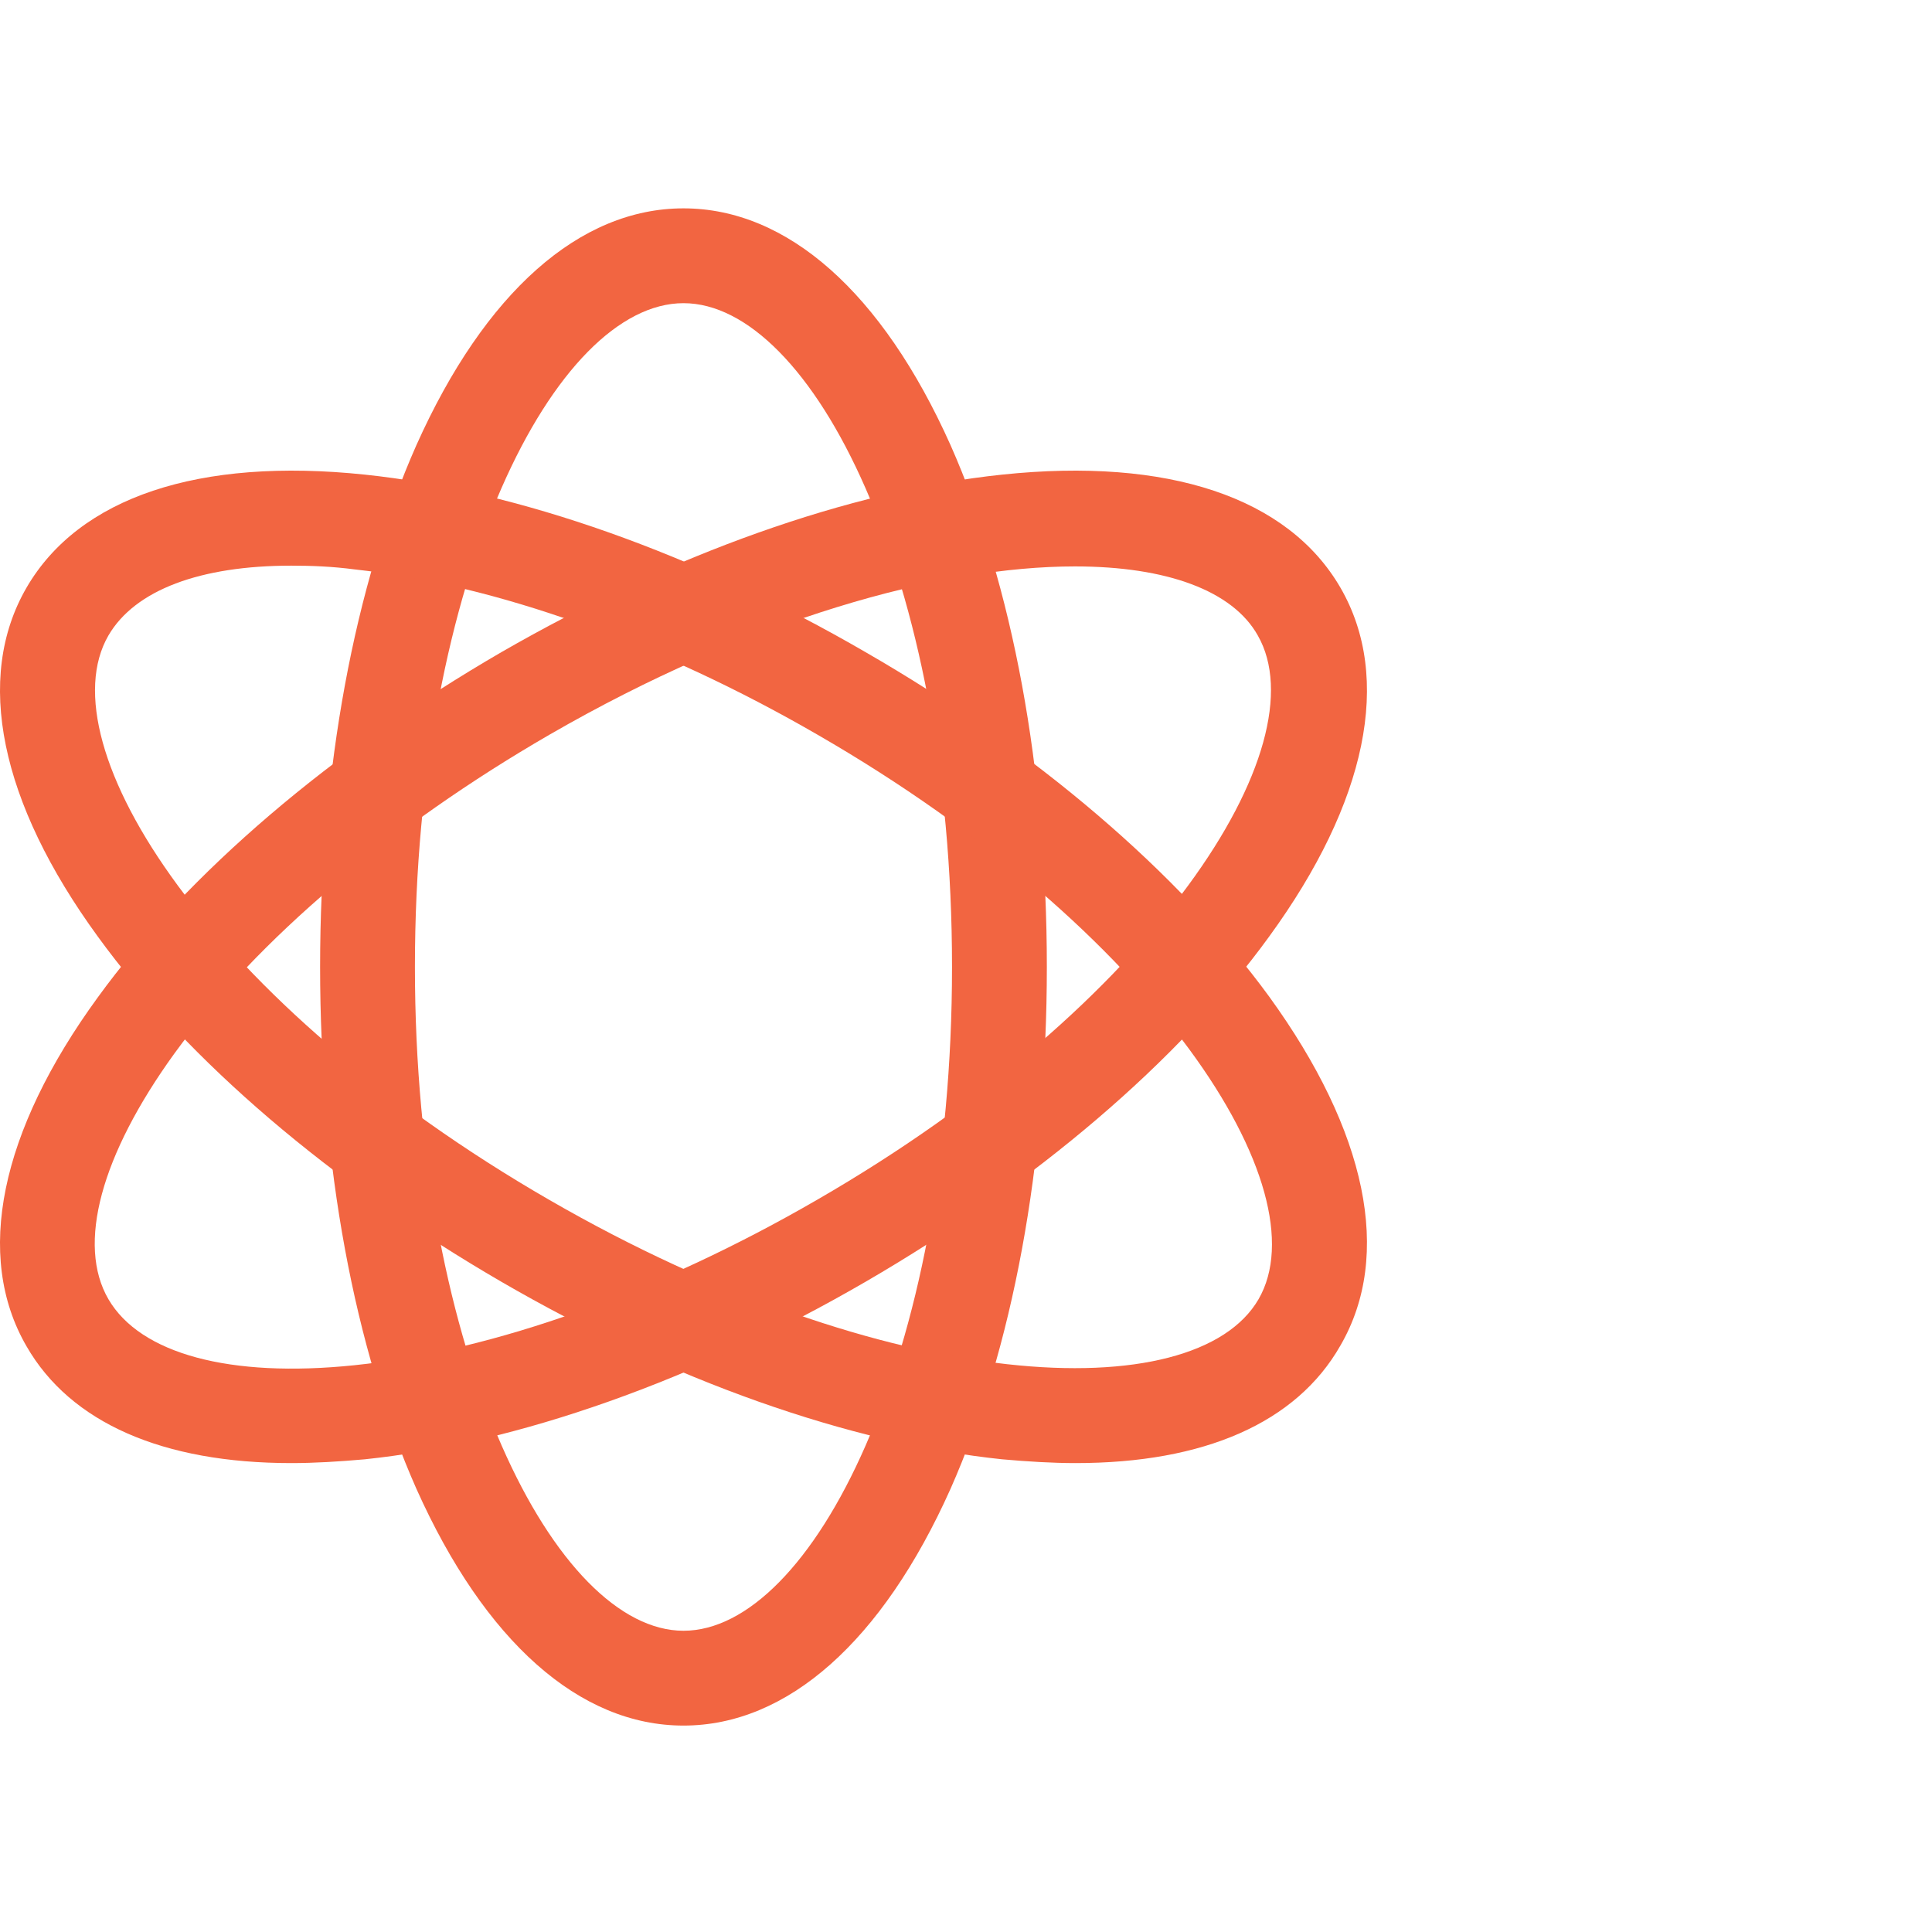 <svg width="51" height="51" viewBox="0 0 51 51" fill="none" xmlns="http://www.w3.org/2000/svg">
<path d="M18.042 45.551C15.299 45.551 12.796 43.328 10.993 39.303C9.351 35.598 8.45 30.712 8.45 25.525C8.45 20.339 9.351 15.453 10.993 11.748C12.796 7.723 15.299 5.5 18.042 5.5C20.786 5.5 23.289 7.723 25.091 11.748C26.733 15.453 27.634 20.339 27.634 25.525C27.634 30.712 26.733 35.598 25.091 39.303C23.289 43.328 20.786 45.551 18.042 45.551ZM18.042 8.003C14.678 8.003 10.953 15.192 10.953 25.525C10.953 35.858 14.698 43.048 18.042 43.048C21.407 43.048 25.131 35.858 25.131 25.525C25.131 15.192 21.407 8.003 18.042 8.003Z" fill="#F26541"/>
<path d="M28.395 38.622C27.775 38.622 27.134 38.582 26.453 38.522C22.428 38.101 17.722 36.439 13.236 33.836C8.751 31.233 4.966 28.009 2.583 24.724C-0.001 21.18 -0.681 17.896 0.7 15.513C2.082 13.13 5.246 12.068 9.632 12.529C13.657 12.95 18.363 14.612 22.848 17.215C27.334 19.798 31.119 23.042 33.502 26.306C36.085 29.871 36.766 33.135 35.384 35.518C34.223 37.561 31.78 38.622 28.395 38.622ZM7.689 14.932C5.286 14.932 3.564 15.573 2.863 16.774C1.181 19.678 5.547 26.507 14.498 31.673C23.449 36.84 31.539 37.2 33.222 34.297C34.904 31.393 30.538 24.564 21.587 19.398C17.401 16.975 13.056 15.433 9.371 15.032C8.771 14.952 8.21 14.932 7.689 14.932Z" fill="#F26541"/>
<path d="M7.689 38.622C4.305 38.622 1.862 37.561 0.7 35.538C-0.681 33.155 -0.001 29.871 2.583 26.326C4.966 23.042 8.751 19.818 13.236 17.215C17.722 14.632 22.428 12.95 26.453 12.529C30.838 12.068 34.003 13.13 35.384 15.513C36.766 17.896 36.085 21.18 33.502 24.724C31.119 28.009 27.334 31.233 22.848 33.836C18.363 36.439 13.657 38.101 9.632 38.522C8.951 38.582 8.31 38.622 7.689 38.622ZM28.375 14.952C24.831 14.952 19.805 16.334 14.498 19.398C10.312 21.821 6.788 24.805 4.605 27.808C2.663 30.492 2.022 32.855 2.863 34.297C3.704 35.738 6.067 36.379 9.351 36.039C13.036 35.658 17.381 34.096 21.567 31.673C30.518 26.507 34.864 19.678 33.202 16.774C32.541 15.593 30.799 14.952 28.375 14.952Z" fill="#F26541"/>
</svg>
